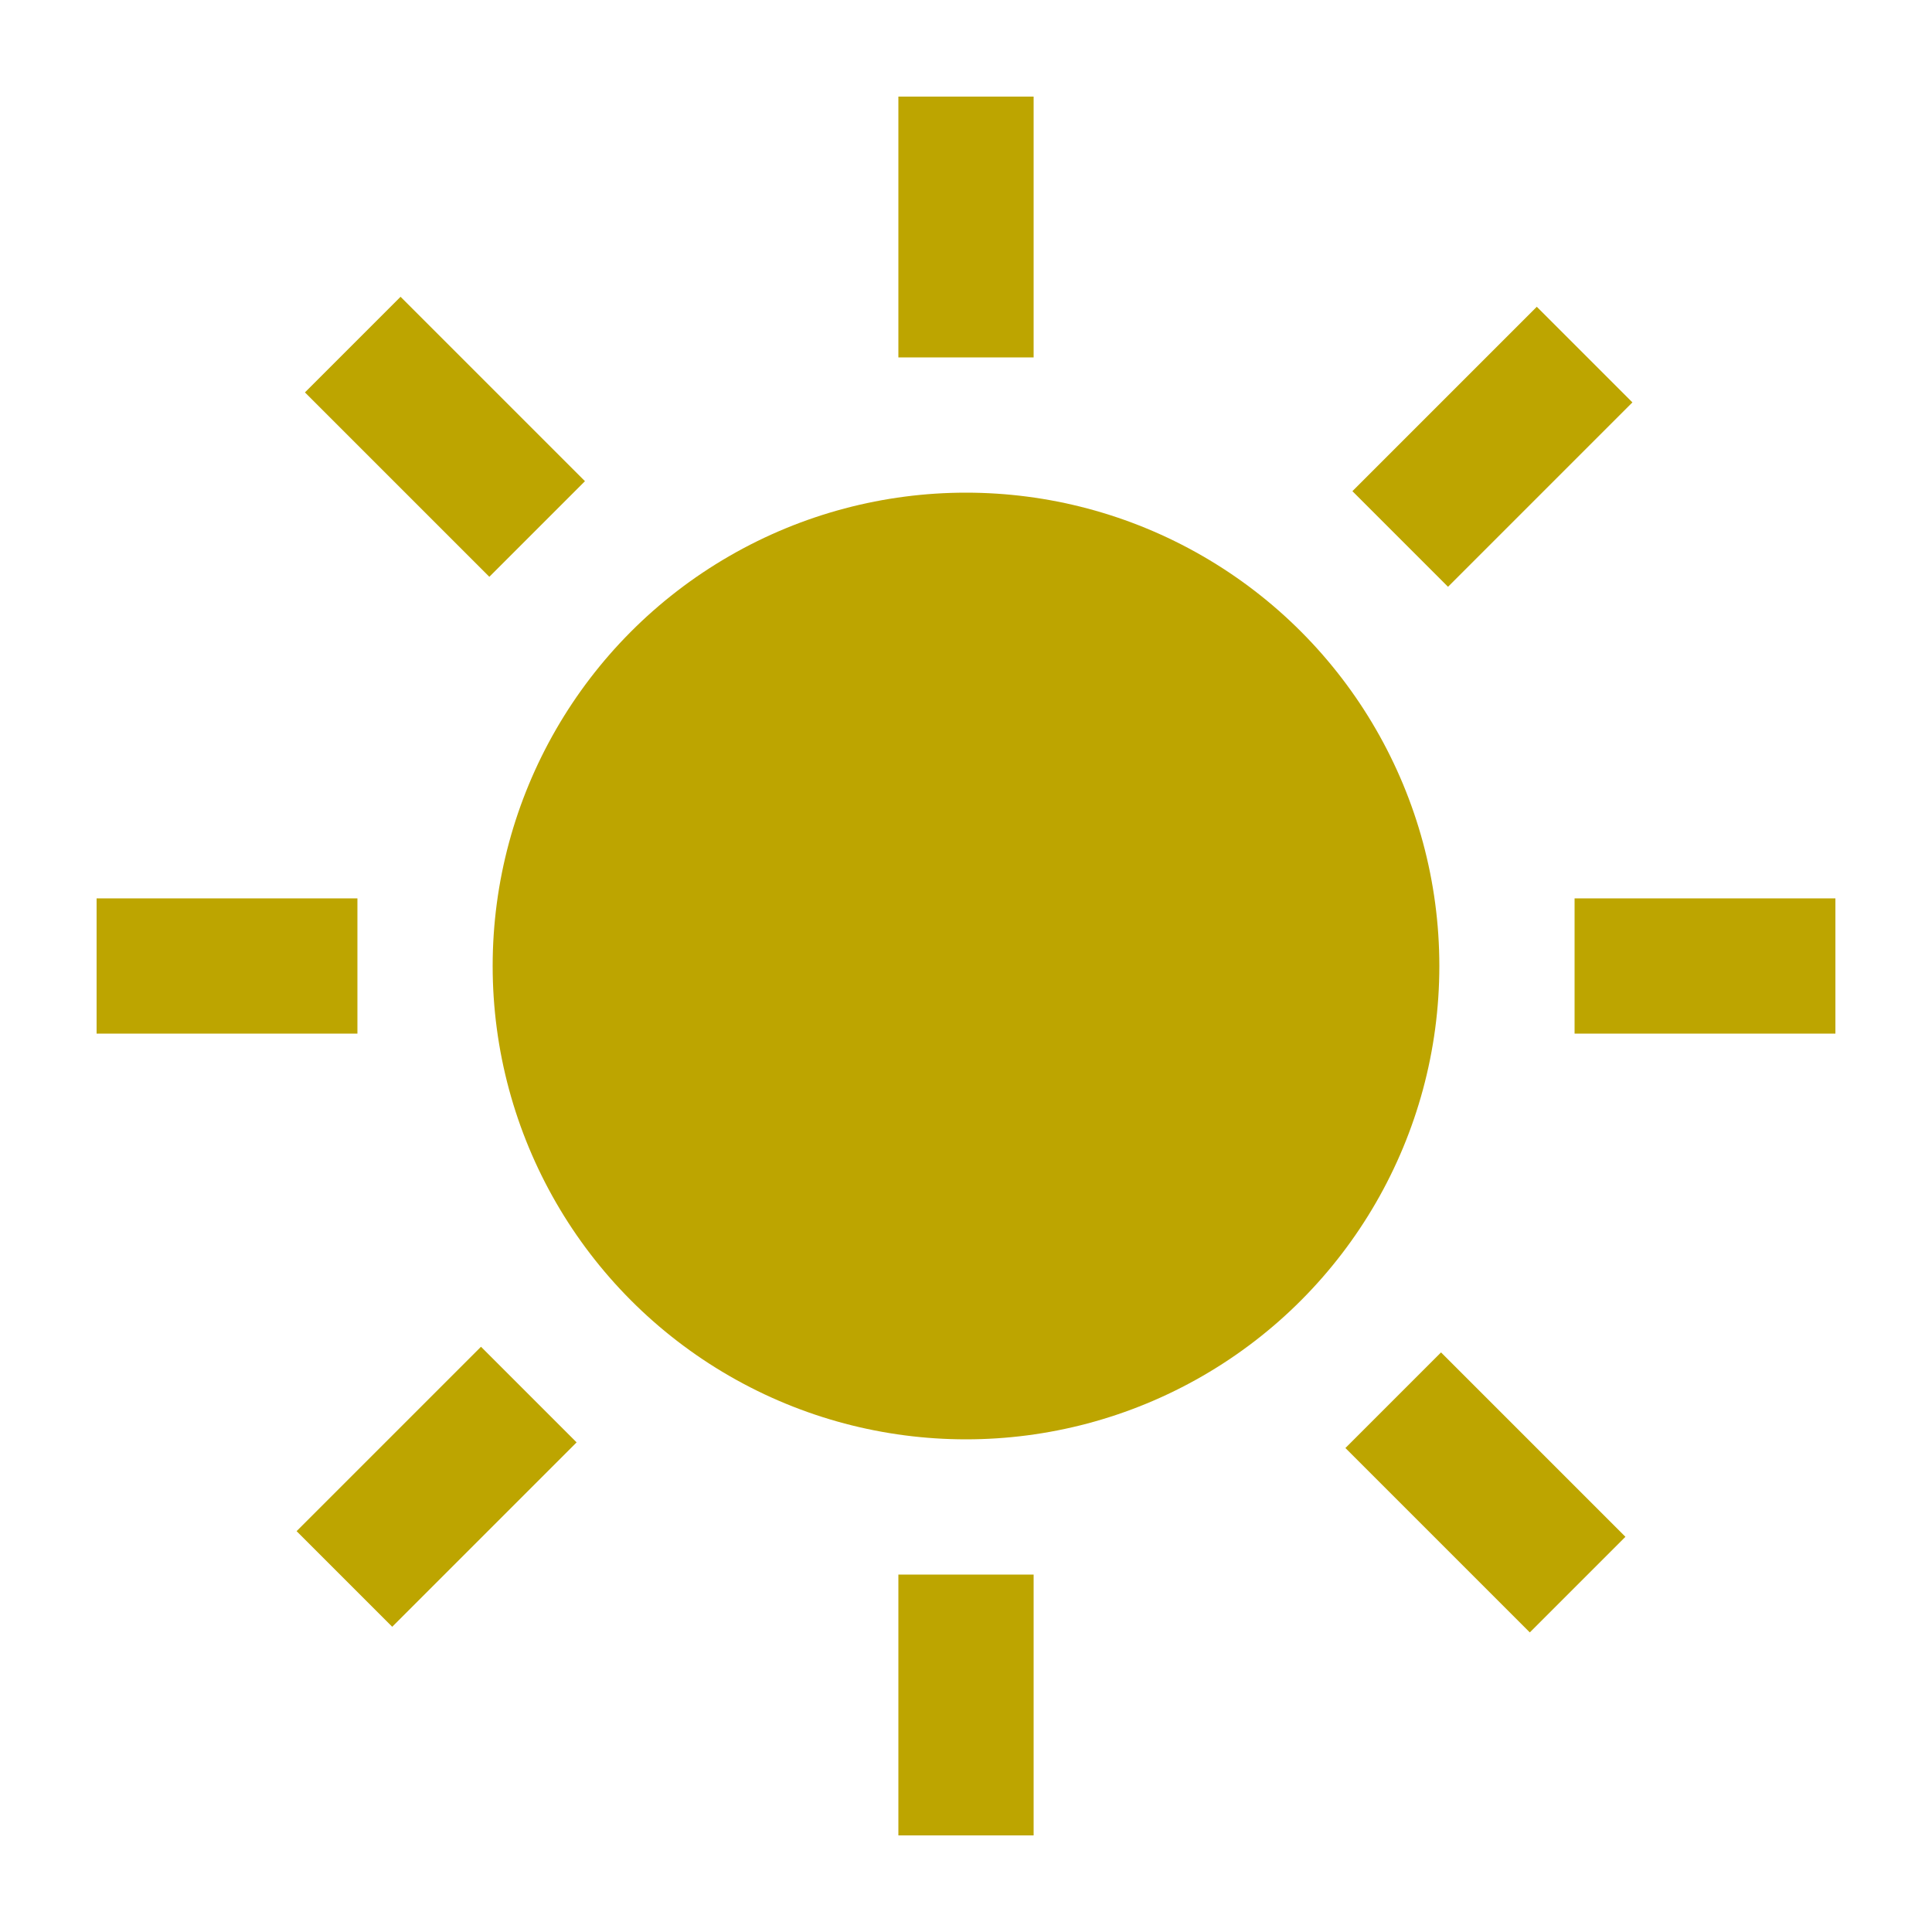 <?xml version="1.0" encoding="utf-8"?>
<!-- Generator: Adobe Illustrator 22.0.0, SVG Export Plug-In . SVG Version: 6.00 Build 0)  -->
<svg version="1.1" id="レイヤー_1" xmlns="http://www.w3.org/2000/svg" xmlns:xlink="http://www.w3.org/1999/xlink" x="0px"
	 y="0px" viewBox="0 0 20 20" style="enable-background:new 0 0 20 20;" xml:space="preserve">
<style type="text/css">
	.st0{fill:#BDA500;}
</style>
<g>
	<circle class="st0" cx="10" cy="10" r="4.9"/>
	<rect x="9.3" y="1" class="st0" width="1.4" height="2.7"/>
	<rect x="9.3" y="16.3" class="st0" width="1.4" height="2.7"/>
	<rect x="3.9" y="3.2" transform="matrix(0.707 -0.707 0.707 0.707 -1.863 4.557)" class="st0" width="1.4" height="2.7"/>
	<rect x="14.7" y="14.1" transform="matrix(0.707 -0.707 0.707 0.707 -6.434 15.414)" class="st0" width="1.4" height="2.7"/>
	<rect x="1" y="9.3" class="st0" width="2.7" height="1.4"/>
	<rect x="16.3" y="9.3" class="st0" width="2.7" height="1.4"/>
	<rect x="3.2" y="14.7" transform="matrix(0.707 -0.707 0.707 0.707 -9.585 7.72)" class="st0" width="2.7" height="1.4"/>
	<rect x="14.1" y="3.9" transform="matrix(0.707 -0.707 0.707 0.707 1.274 12.296)" class="st0" width="2.7" height="1.4"/>
</g>
</svg>
